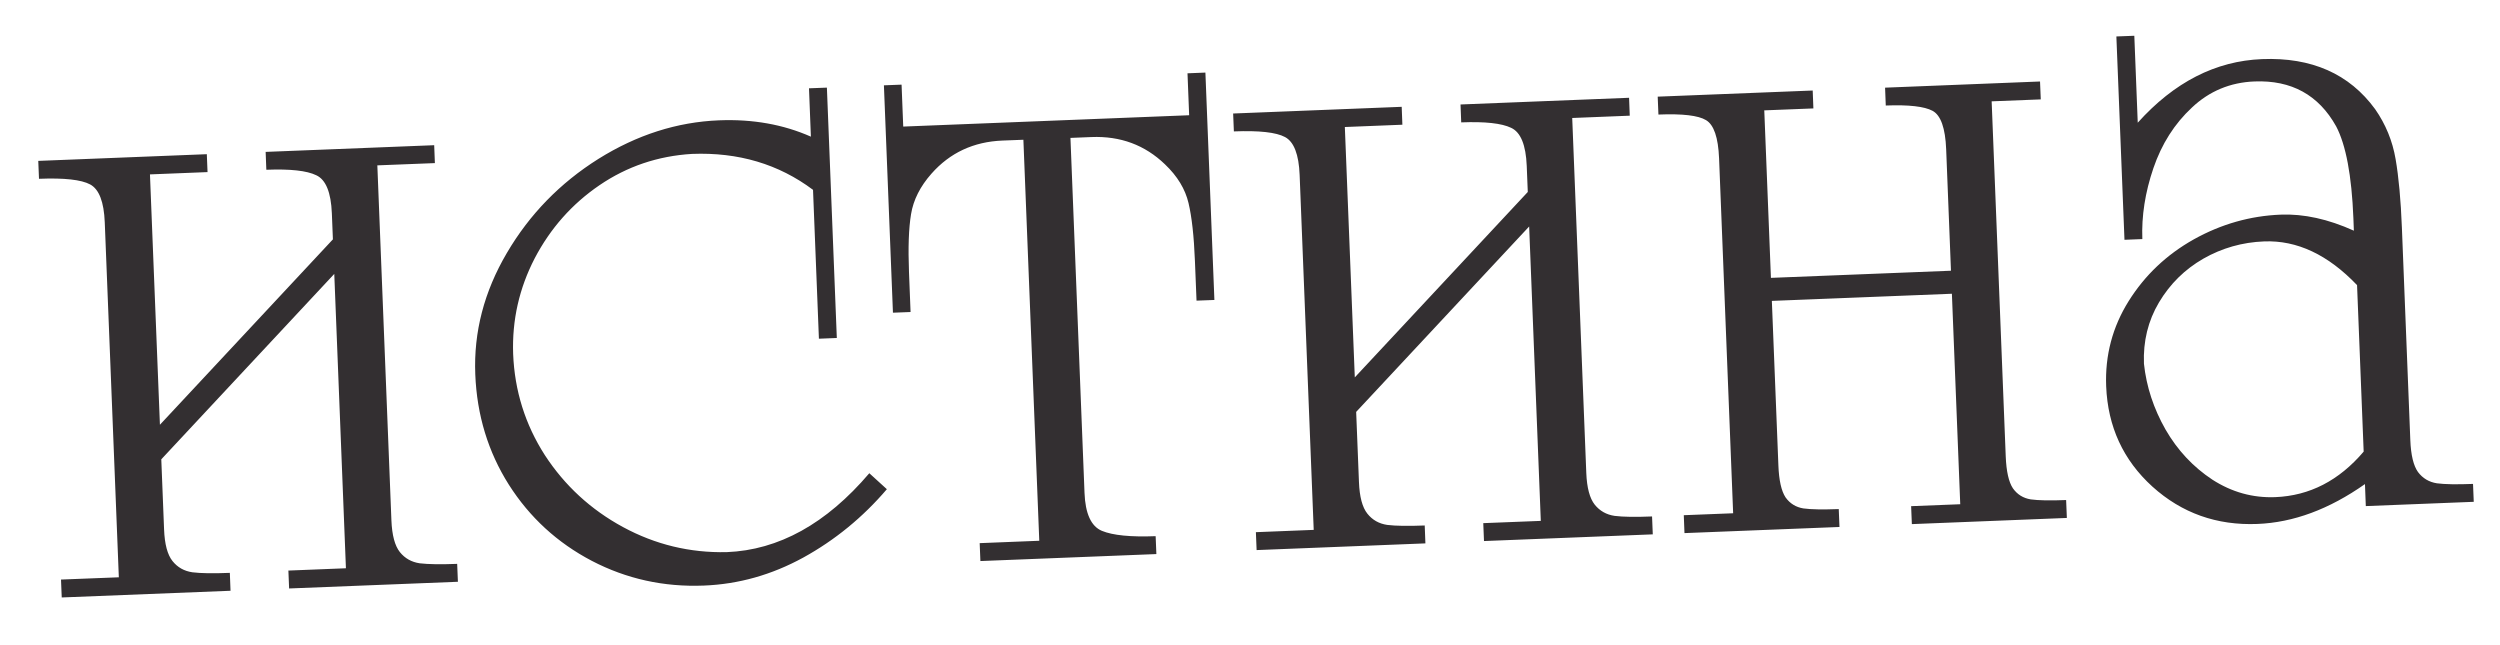 <?xml version="1.0" encoding="UTF-8"?> <svg xmlns="http://www.w3.org/2000/svg" width="62" height="16" viewBox="0 0 62 16" fill="none"> <path d="M3.966 10.534L8.256 5.936L8.23 5.29C8.209 4.769 8.08 4.455 7.843 4.346C7.61 4.232 7.197 4.187 6.605 4.21L6.588 3.767L10.768 3.601L10.785 4.045L9.358 4.101L9.707 12.905C9.722 13.273 9.792 13.535 9.916 13.691C10.041 13.847 10.206 13.94 10.41 13.97C10.619 13.995 10.928 14 11.338 13.984L11.356 14.428L7.17 14.594L7.152 14.15L8.579 14.093L8.29 6.793L4 11.391L4.069 13.129C4.083 13.496 4.153 13.758 4.278 13.914C4.402 14.07 4.567 14.163 4.772 14.193C4.98 14.219 5.289 14.224 5.7 14.207L5.717 14.651L1.531 14.817L1.513 14.373L2.947 14.317L2.598 5.513C2.578 5.006 2.457 4.693 2.236 4.574C2.016 4.456 1.593 4.409 0.967 4.434L0.949 3.99L5.129 3.824L5.147 4.268L3.719 4.325L3.966 10.534ZM20.309 8.4L20.163 4.708C19.311 4.069 18.311 3.772 17.161 3.817C16.316 3.868 15.551 4.127 14.866 4.594C14.186 5.058 13.651 5.661 13.261 6.405C12.876 7.149 12.697 7.939 12.726 8.777C12.762 9.69 13.024 10.527 13.512 11.287C14.004 12.042 14.65 12.637 15.45 13.071C16.251 13.505 17.108 13.713 18.022 13.693C19.312 13.642 20.491 12.99 21.559 11.736L21.994 12.132C21.399 12.829 20.708 13.394 19.921 13.828C19.137 14.257 18.317 14.488 17.458 14.522C16.465 14.562 15.537 14.357 14.677 13.909C13.82 13.46 13.135 12.83 12.62 12.021C12.105 11.207 11.827 10.295 11.787 9.284C11.745 8.235 12.006 7.232 12.57 6.274C13.133 5.315 13.89 4.538 14.84 3.941C15.795 3.344 16.793 3.025 17.833 2.984C18.666 2.951 19.425 3.086 20.11 3.389L20.063 2.19L20.507 2.173L20.753 8.382L20.309 8.4ZM29.491 2.858L29.45 1.818L29.894 1.8L30.117 7.439L29.674 7.456L29.634 6.467C29.61 5.858 29.557 5.382 29.476 5.038C29.394 4.689 29.2 4.369 28.892 4.076C28.394 3.596 27.786 3.37 27.067 3.399L26.547 3.42L26.896 12.223C26.916 12.739 27.06 13.053 27.327 13.165C27.598 13.277 28.043 13.321 28.66 13.297L28.678 13.741L24.314 13.914L24.296 13.47L25.774 13.411L25.38 3.466L24.86 3.486C24.145 3.515 23.559 3.788 23.101 4.306C22.821 4.622 22.652 4.957 22.594 5.311C22.536 5.66 22.519 6.139 22.543 6.748L22.582 7.738L22.145 7.755L21.921 2.116L22.359 2.099L22.4 3.139L29.491 2.858ZM33.599 9.359L37.889 4.761L37.863 4.114C37.842 3.594 37.713 3.279 37.476 3.17C37.243 3.057 36.83 3.012 36.238 3.035L36.221 2.591L40.401 2.425L40.418 2.869L38.991 2.926L39.34 11.73C39.355 12.097 39.425 12.359 39.549 12.515C39.674 12.671 39.839 12.764 40.043 12.794C40.252 12.82 40.561 12.825 40.971 12.808L40.989 13.252L36.803 13.418L36.785 12.974L38.212 12.918L37.923 5.617L33.633 10.215L33.702 11.953C33.716 12.321 33.786 12.583 33.911 12.739C34.035 12.895 34.2 12.988 34.404 13.018C34.613 13.044 34.922 13.048 35.333 13.032L35.35 13.476L31.164 13.642L31.146 13.198L32.58 13.141L32.231 4.338C32.211 3.83 32.09 3.517 31.869 3.399C31.649 3.281 31.226 3.234 30.6 3.259L30.582 2.815L34.762 2.649L34.779 3.093L33.352 3.15L33.599 9.359ZM43.919 6.891L48.384 6.714L48.265 3.702C48.244 3.177 48.132 2.86 47.929 2.749C47.725 2.639 47.338 2.595 46.767 2.617L46.75 2.174L50.593 2.021L50.611 2.465L49.393 2.513L49.742 11.317C49.757 11.689 49.816 11.954 49.92 12.11C50.028 12.263 50.175 12.354 50.363 12.385C50.55 12.411 50.843 12.417 51.24 12.401L51.258 12.845L47.414 12.998L47.396 12.553L48.614 12.505L48.407 7.285L43.942 7.462L44.104 11.541C44.118 11.913 44.178 12.177 44.281 12.334C44.389 12.486 44.536 12.578 44.724 12.609C44.911 12.635 45.204 12.64 45.601 12.625L45.619 13.069L41.775 13.221L41.758 12.777L42.982 12.729L42.633 3.925C42.612 3.409 42.504 3.094 42.309 2.979C42.118 2.863 41.725 2.817 41.129 2.841L41.111 2.397L44.955 2.245L44.972 2.689L43.754 2.737L43.919 6.891ZM58.651 12.005C57.765 12.629 56.876 12.959 55.983 12.994C54.977 13.034 54.109 12.726 53.38 12.068C52.656 11.411 52.273 10.581 52.233 9.579C52.203 8.814 52.389 8.11 52.791 7.467C53.194 6.824 53.732 6.314 54.408 5.935C55.087 5.557 55.805 5.353 56.562 5.323C57.133 5.3 57.738 5.433 58.376 5.721L58.364 5.41C58.322 4.353 58.179 3.594 57.937 3.134C57.503 2.355 56.828 1.983 55.91 2.02C55.31 2.044 54.793 2.259 54.361 2.666C53.928 3.068 53.609 3.57 53.404 4.171C53.199 4.772 53.108 5.358 53.13 5.929L52.687 5.947L52.486 0.904L52.931 0.887L53.016 3.043C53.92 2.037 54.948 1.512 56.098 1.466C57.328 1.417 58.264 1.831 58.904 2.708C59.165 3.083 59.334 3.495 59.411 3.946C59.488 4.391 59.54 4.959 59.567 5.648L59.776 10.919C59.791 11.287 59.854 11.549 59.966 11.706C60.083 11.862 60.239 11.955 60.435 11.986C60.631 12.012 60.929 12.017 61.331 12.001L61.349 12.445L58.672 12.551L58.651 12.005ZM58.455 7.071C57.734 6.316 56.966 5.955 56.15 5.987C55.609 6.008 55.106 6.151 54.643 6.415C54.183 6.679 53.816 7.041 53.542 7.501C53.272 7.956 53.148 8.463 53.17 9.021C53.231 9.59 53.41 10.134 53.705 10.652C54.001 11.165 54.388 11.579 54.866 11.895C55.349 12.206 55.869 12.351 56.427 12.329C57.277 12.295 58.008 11.919 58.619 11.2L58.455 7.071Z" fill="#332F31"></path> </svg> 